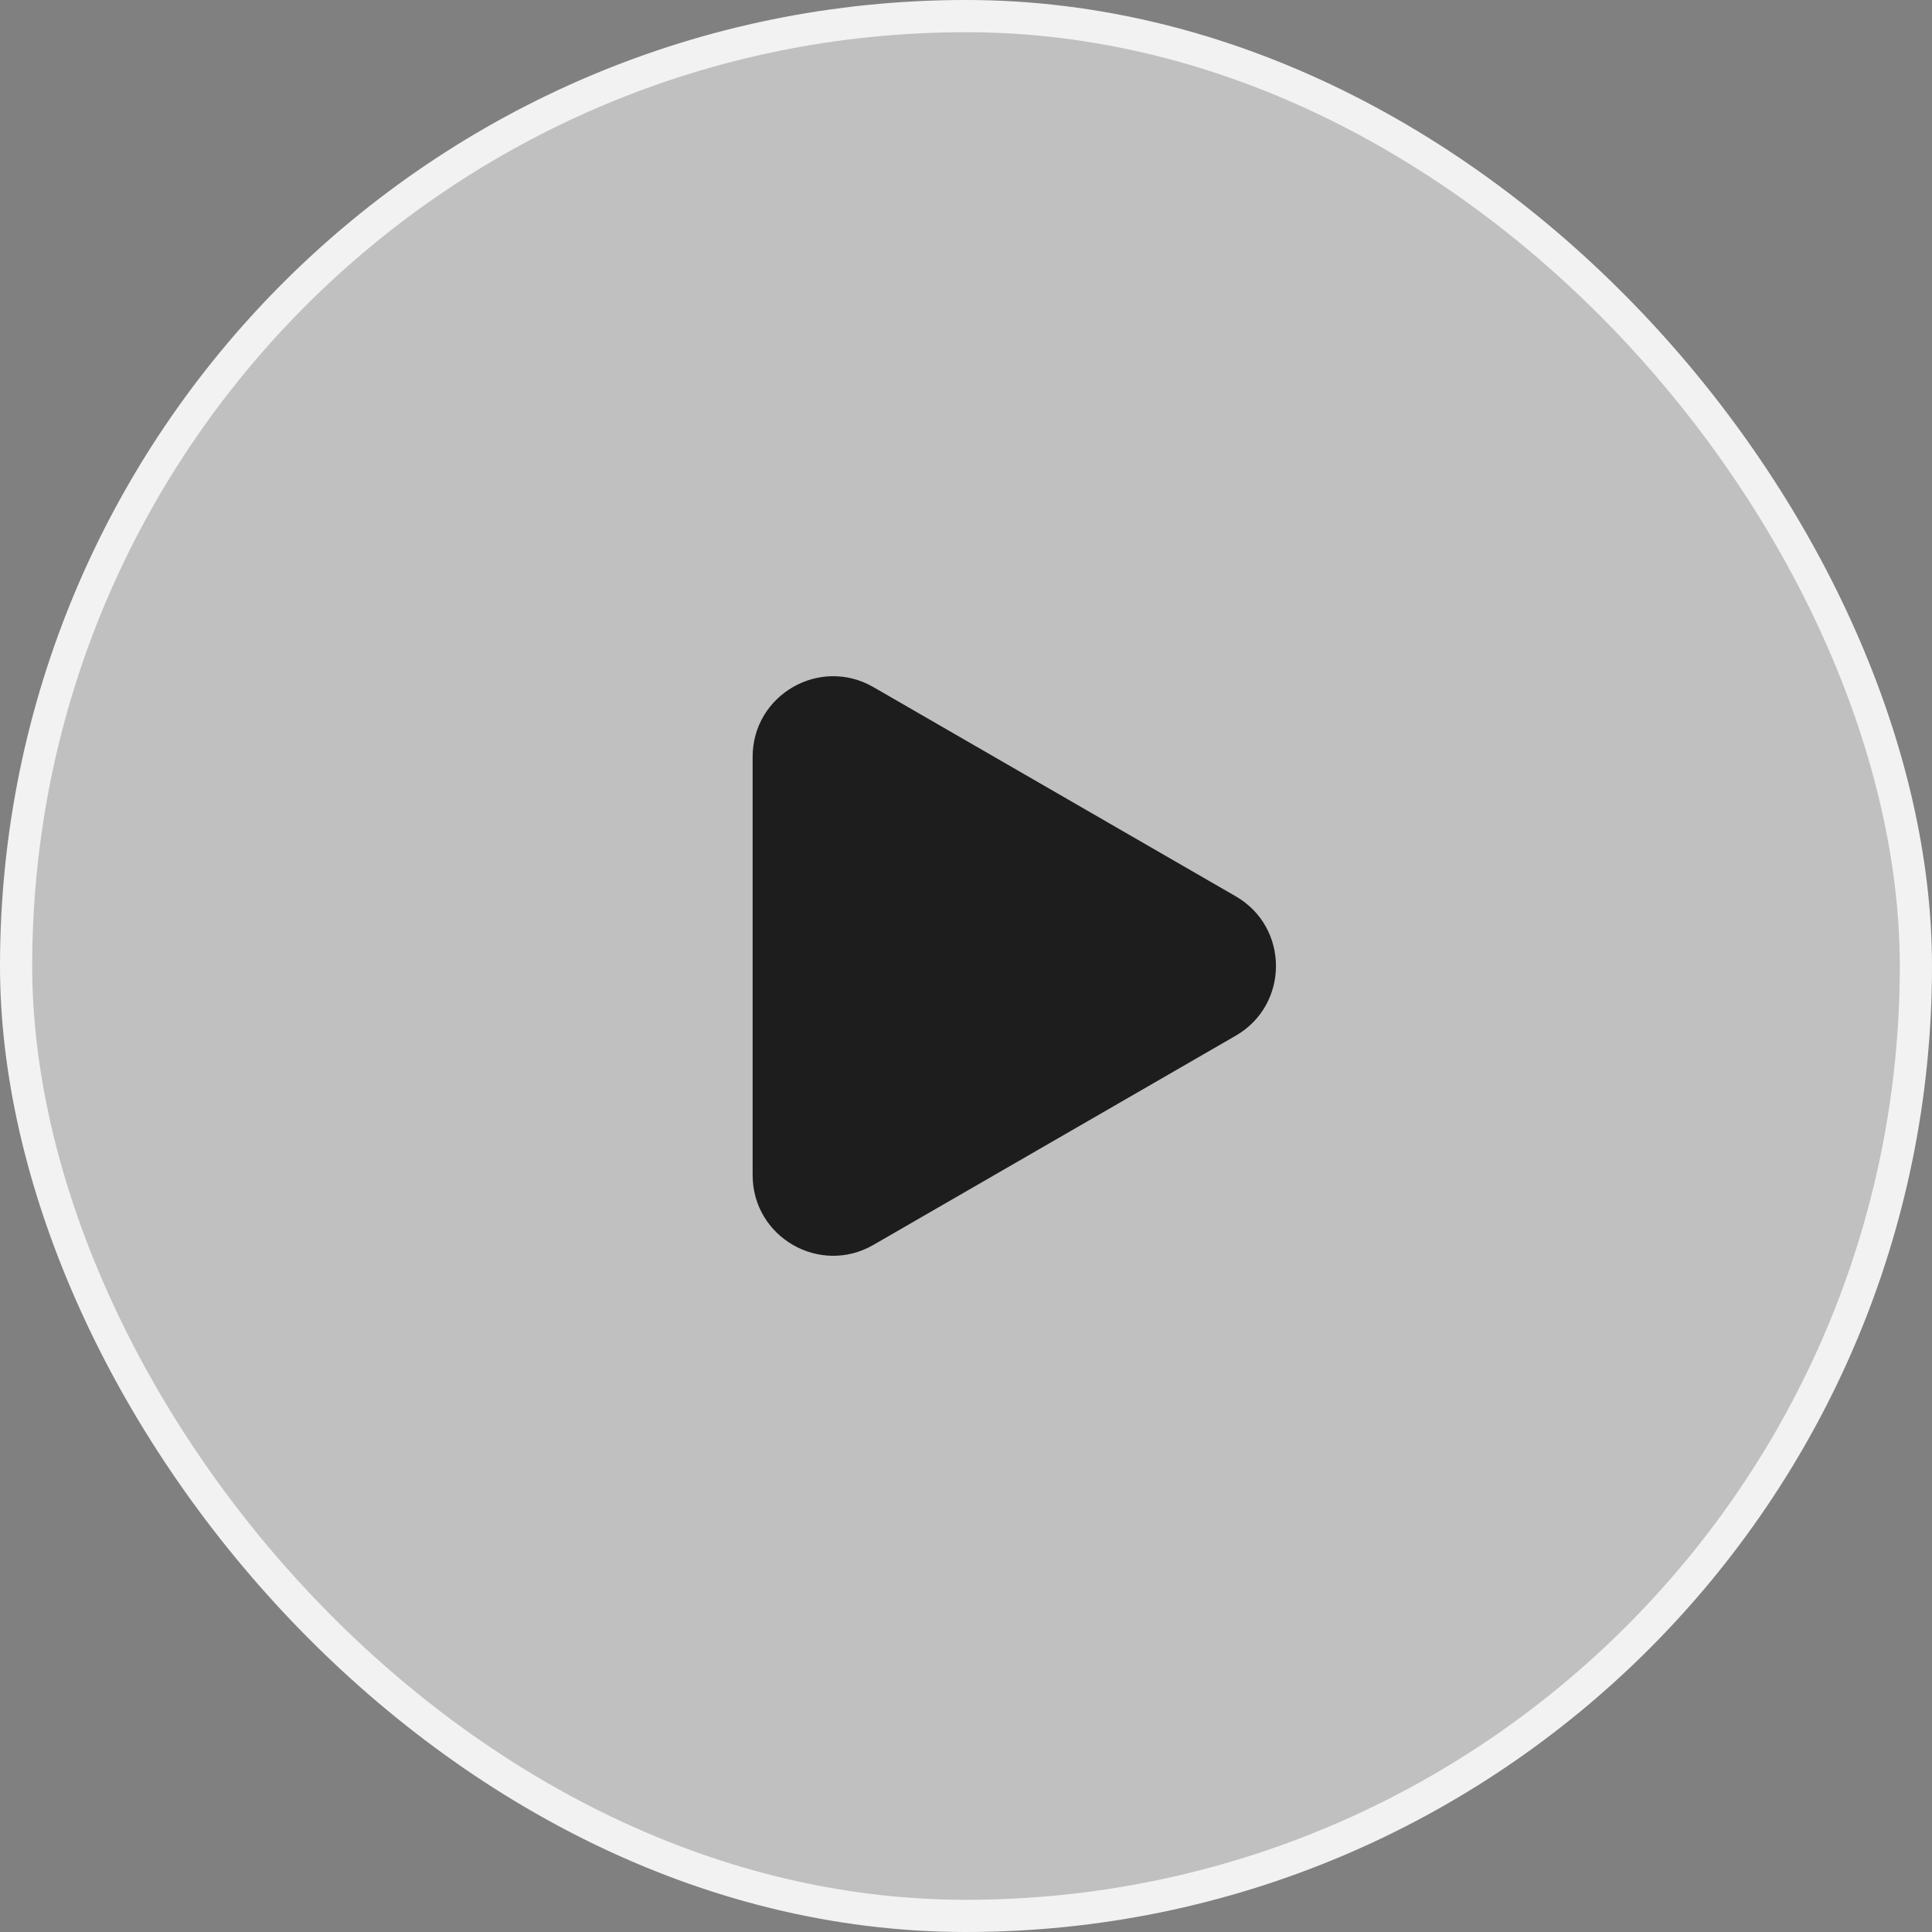<svg width="60" height="60" viewBox="0 0 60 60" fill="none" xmlns="http://www.w3.org/2000/svg">
<rect x="0" y="0" width="60" height="60" fill="#808080" stroke="none"/>
<rect x="0.5" y="0.5" width="59" height="59" rx="29.5" fill="white" fill-opacity="0.5"/>
<rect x="0.5" y="0.5" width="59" height="59" rx="29.5" stroke="#F2F2F2"/>
<path d="M38.376 27.835C40.043 28.797 40.043 31.203 38.376 32.165L27.125 38.661C25.458 39.624 23.374 38.421 23.374 36.496L23.374 23.504C23.374 21.579 25.458 20.376 27.125 21.339L38.376 27.835Z" fill="#1D1D1D"/>
</svg>
